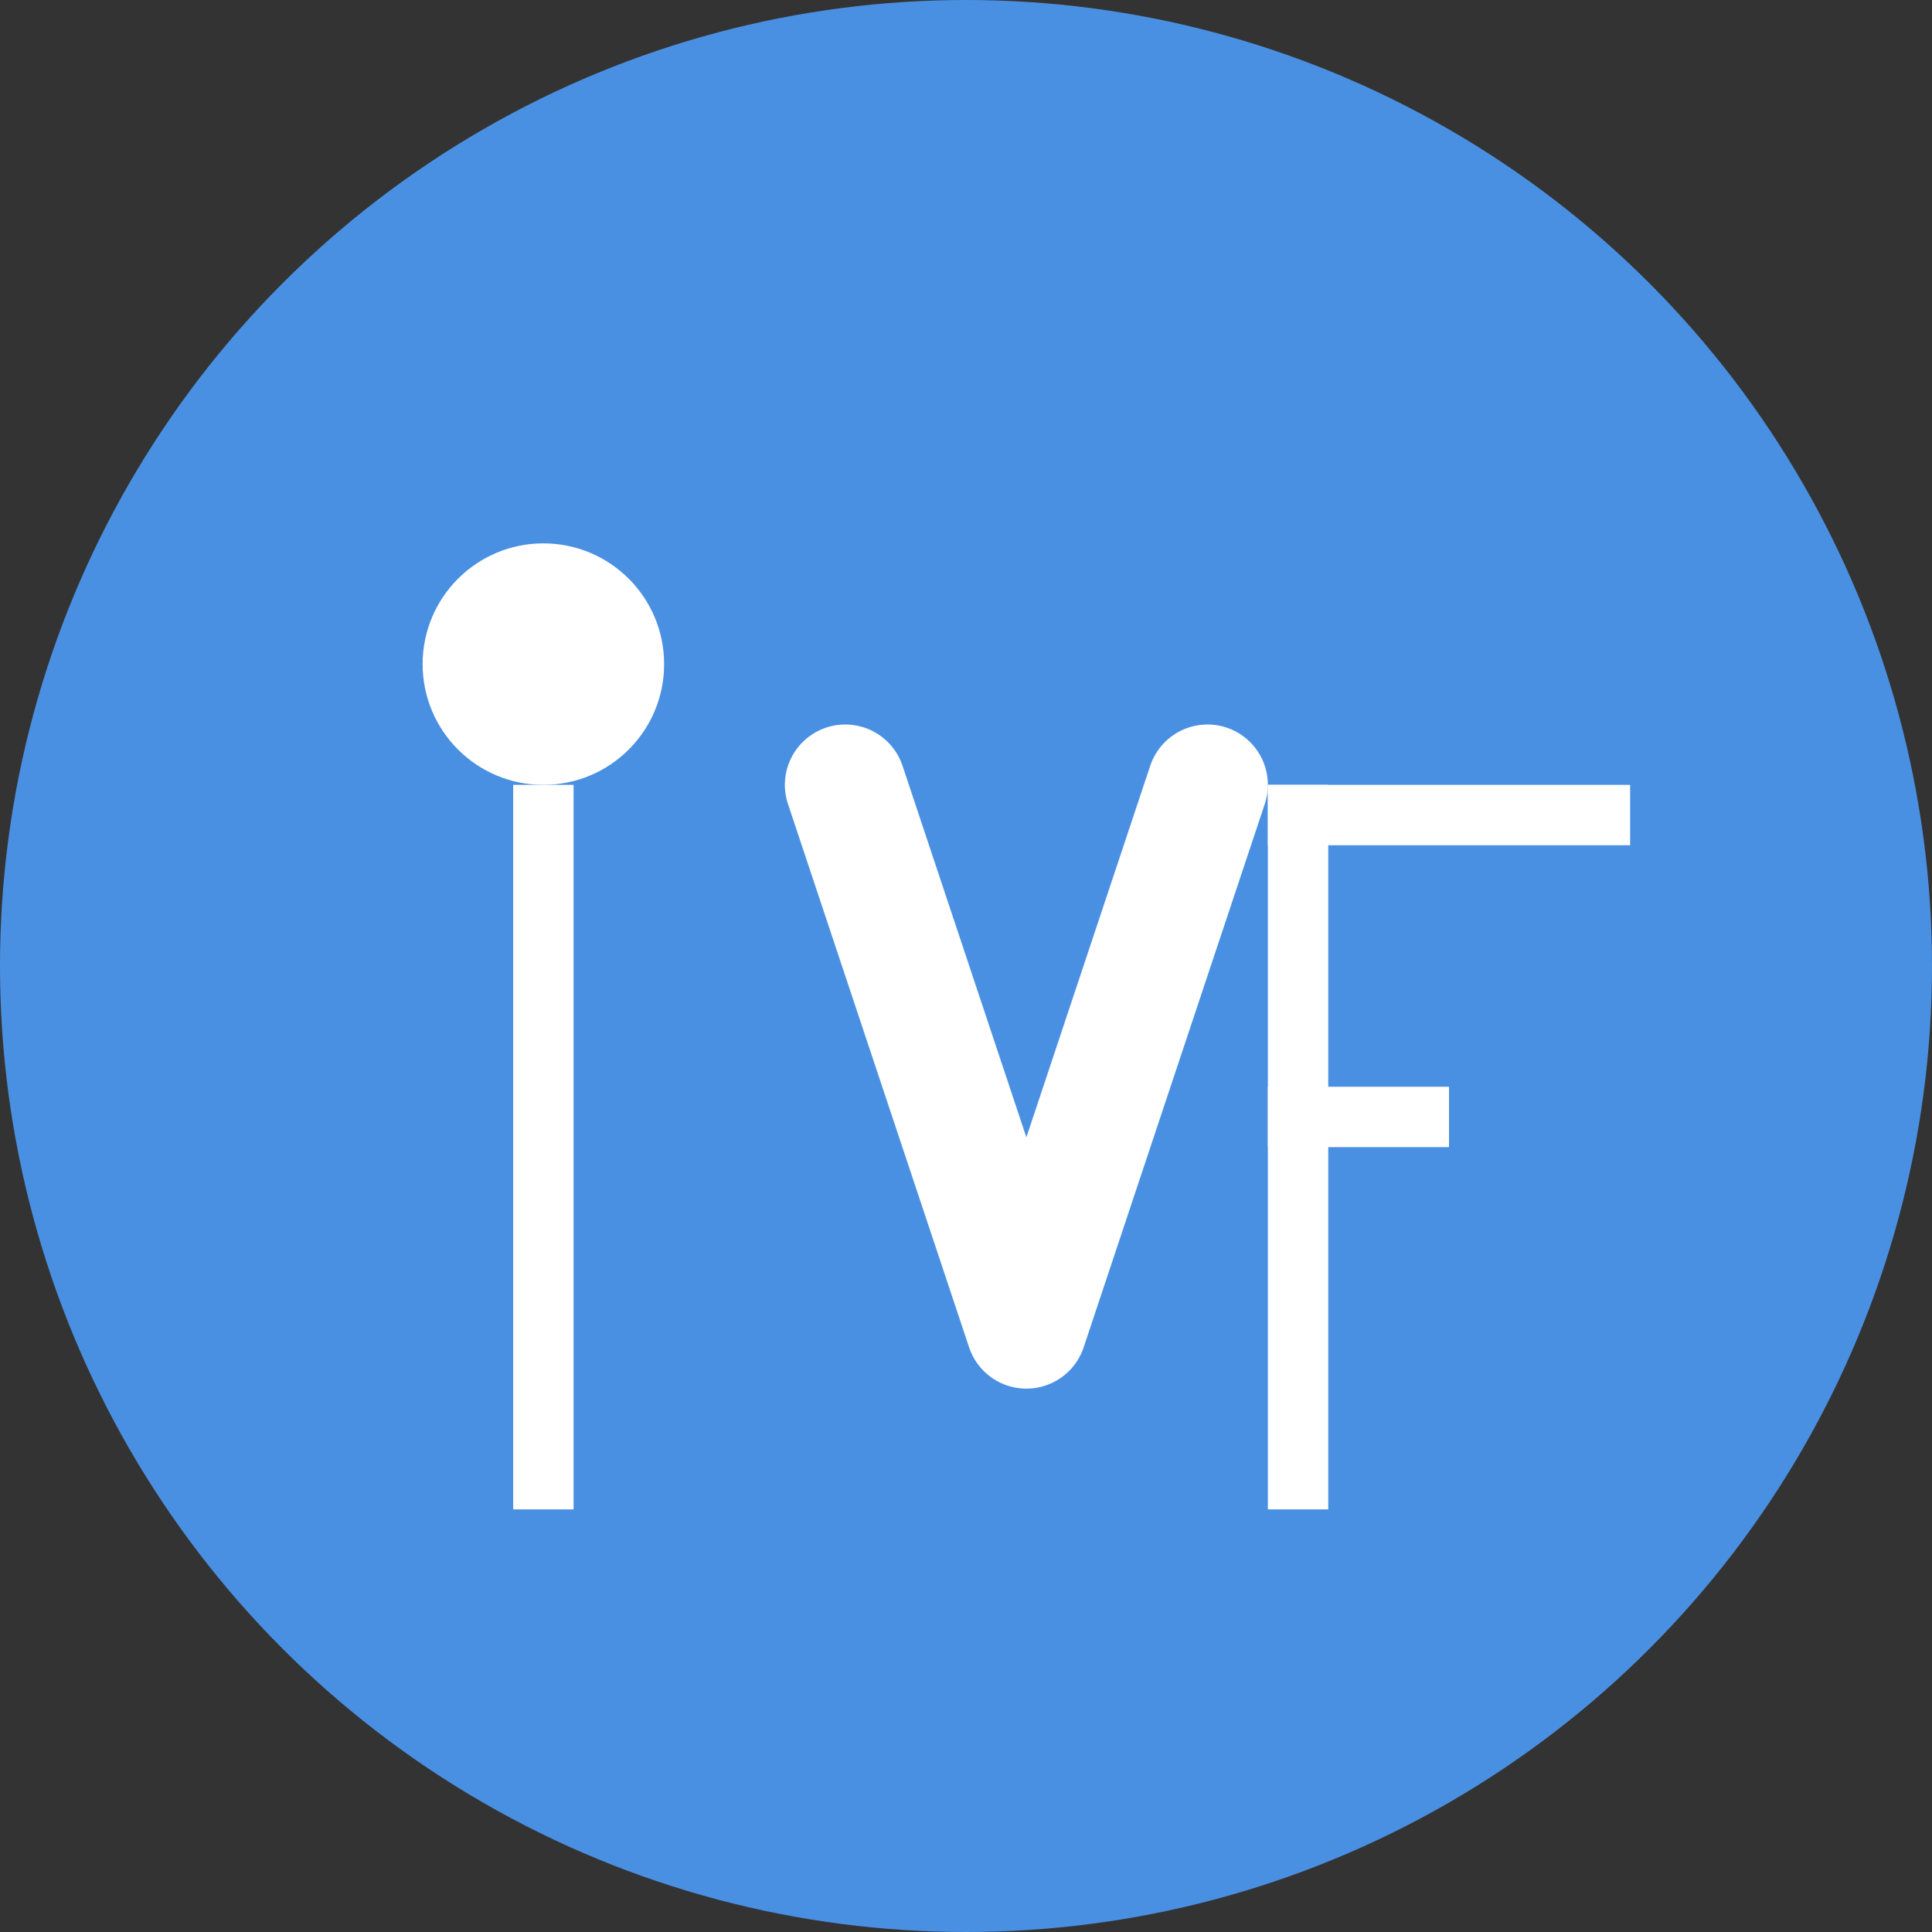 <svg xmlns="http://www.w3.org/2000/svg" width="32" height="32" viewBox="0 0 32 32">
  <rect x="0" y="0" width="32" height="32" fill="#333333" stroke="none"/>
  <!-- 背景圆形 -->
  <circle cx="16" cy="16" r="16" fill="#4a90e2"/>
  <!-- 字母i -->
  <circle cx="9" cy="11" r="2" fill="white"/>
  <rect x="8.5" y="13" width="1" height="12" fill="white"/>
  <!-- 字母v -->
  <path d="M14 13l3 9 3-9" stroke="white" stroke-width="2" fill="none" stroke-linecap="round" stroke-linejoin="round"/>
  <!-- 字母f -->
  <rect x="21" y="13" width="1" height="12" fill="white"/>
  <rect x="21" y="13" width="6" height="1" fill="white"/>
  <rect x="21" y="18" width="3" height="1" fill="white"/>
</svg>
